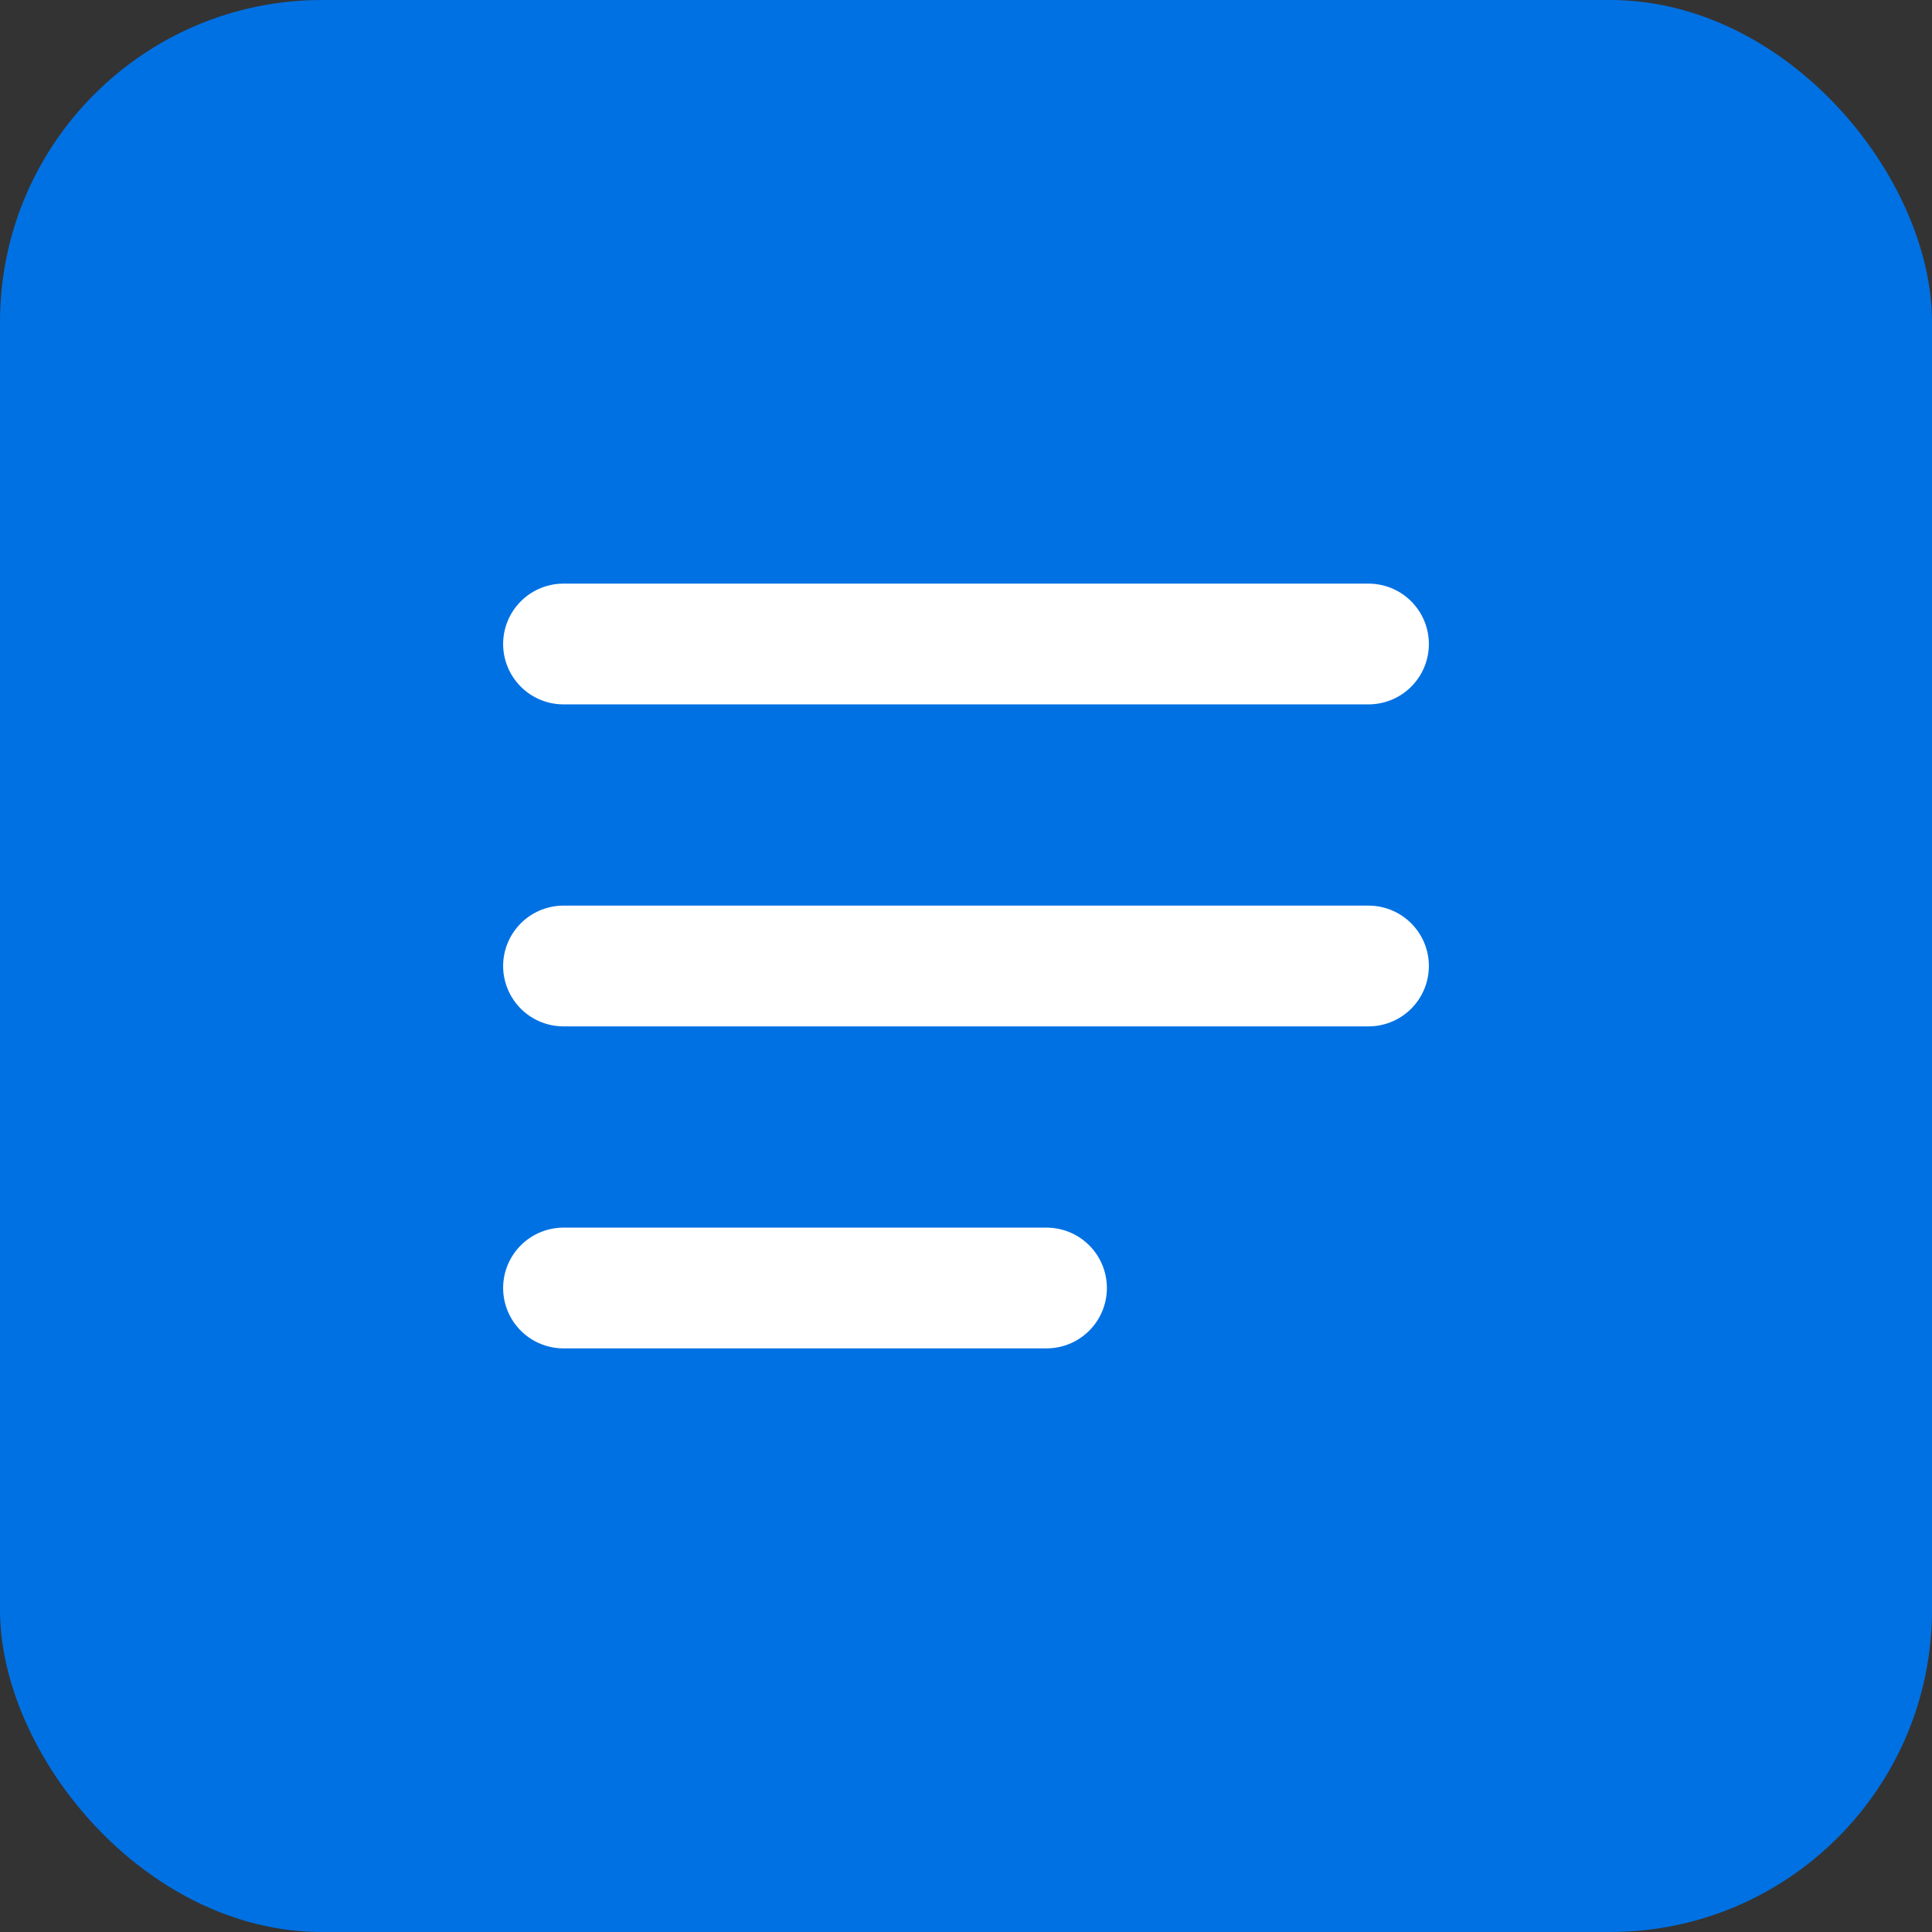 <svg width="48" height="48" viewBox="0 0 48 48" fill="none" xmlns="http://www.w3.org/2000/svg">
  <rect x="0" y="0" width="48" height="48" fill="#333333" stroke="none"/>
  <rect width="48" height="48" rx="8" fill="#0071E3"/>
  <path d="M14 16H34M14 24H34M14 32H26" stroke="white" stroke-width="3" stroke-linecap="round" stroke-linejoin="round"/>
</svg>